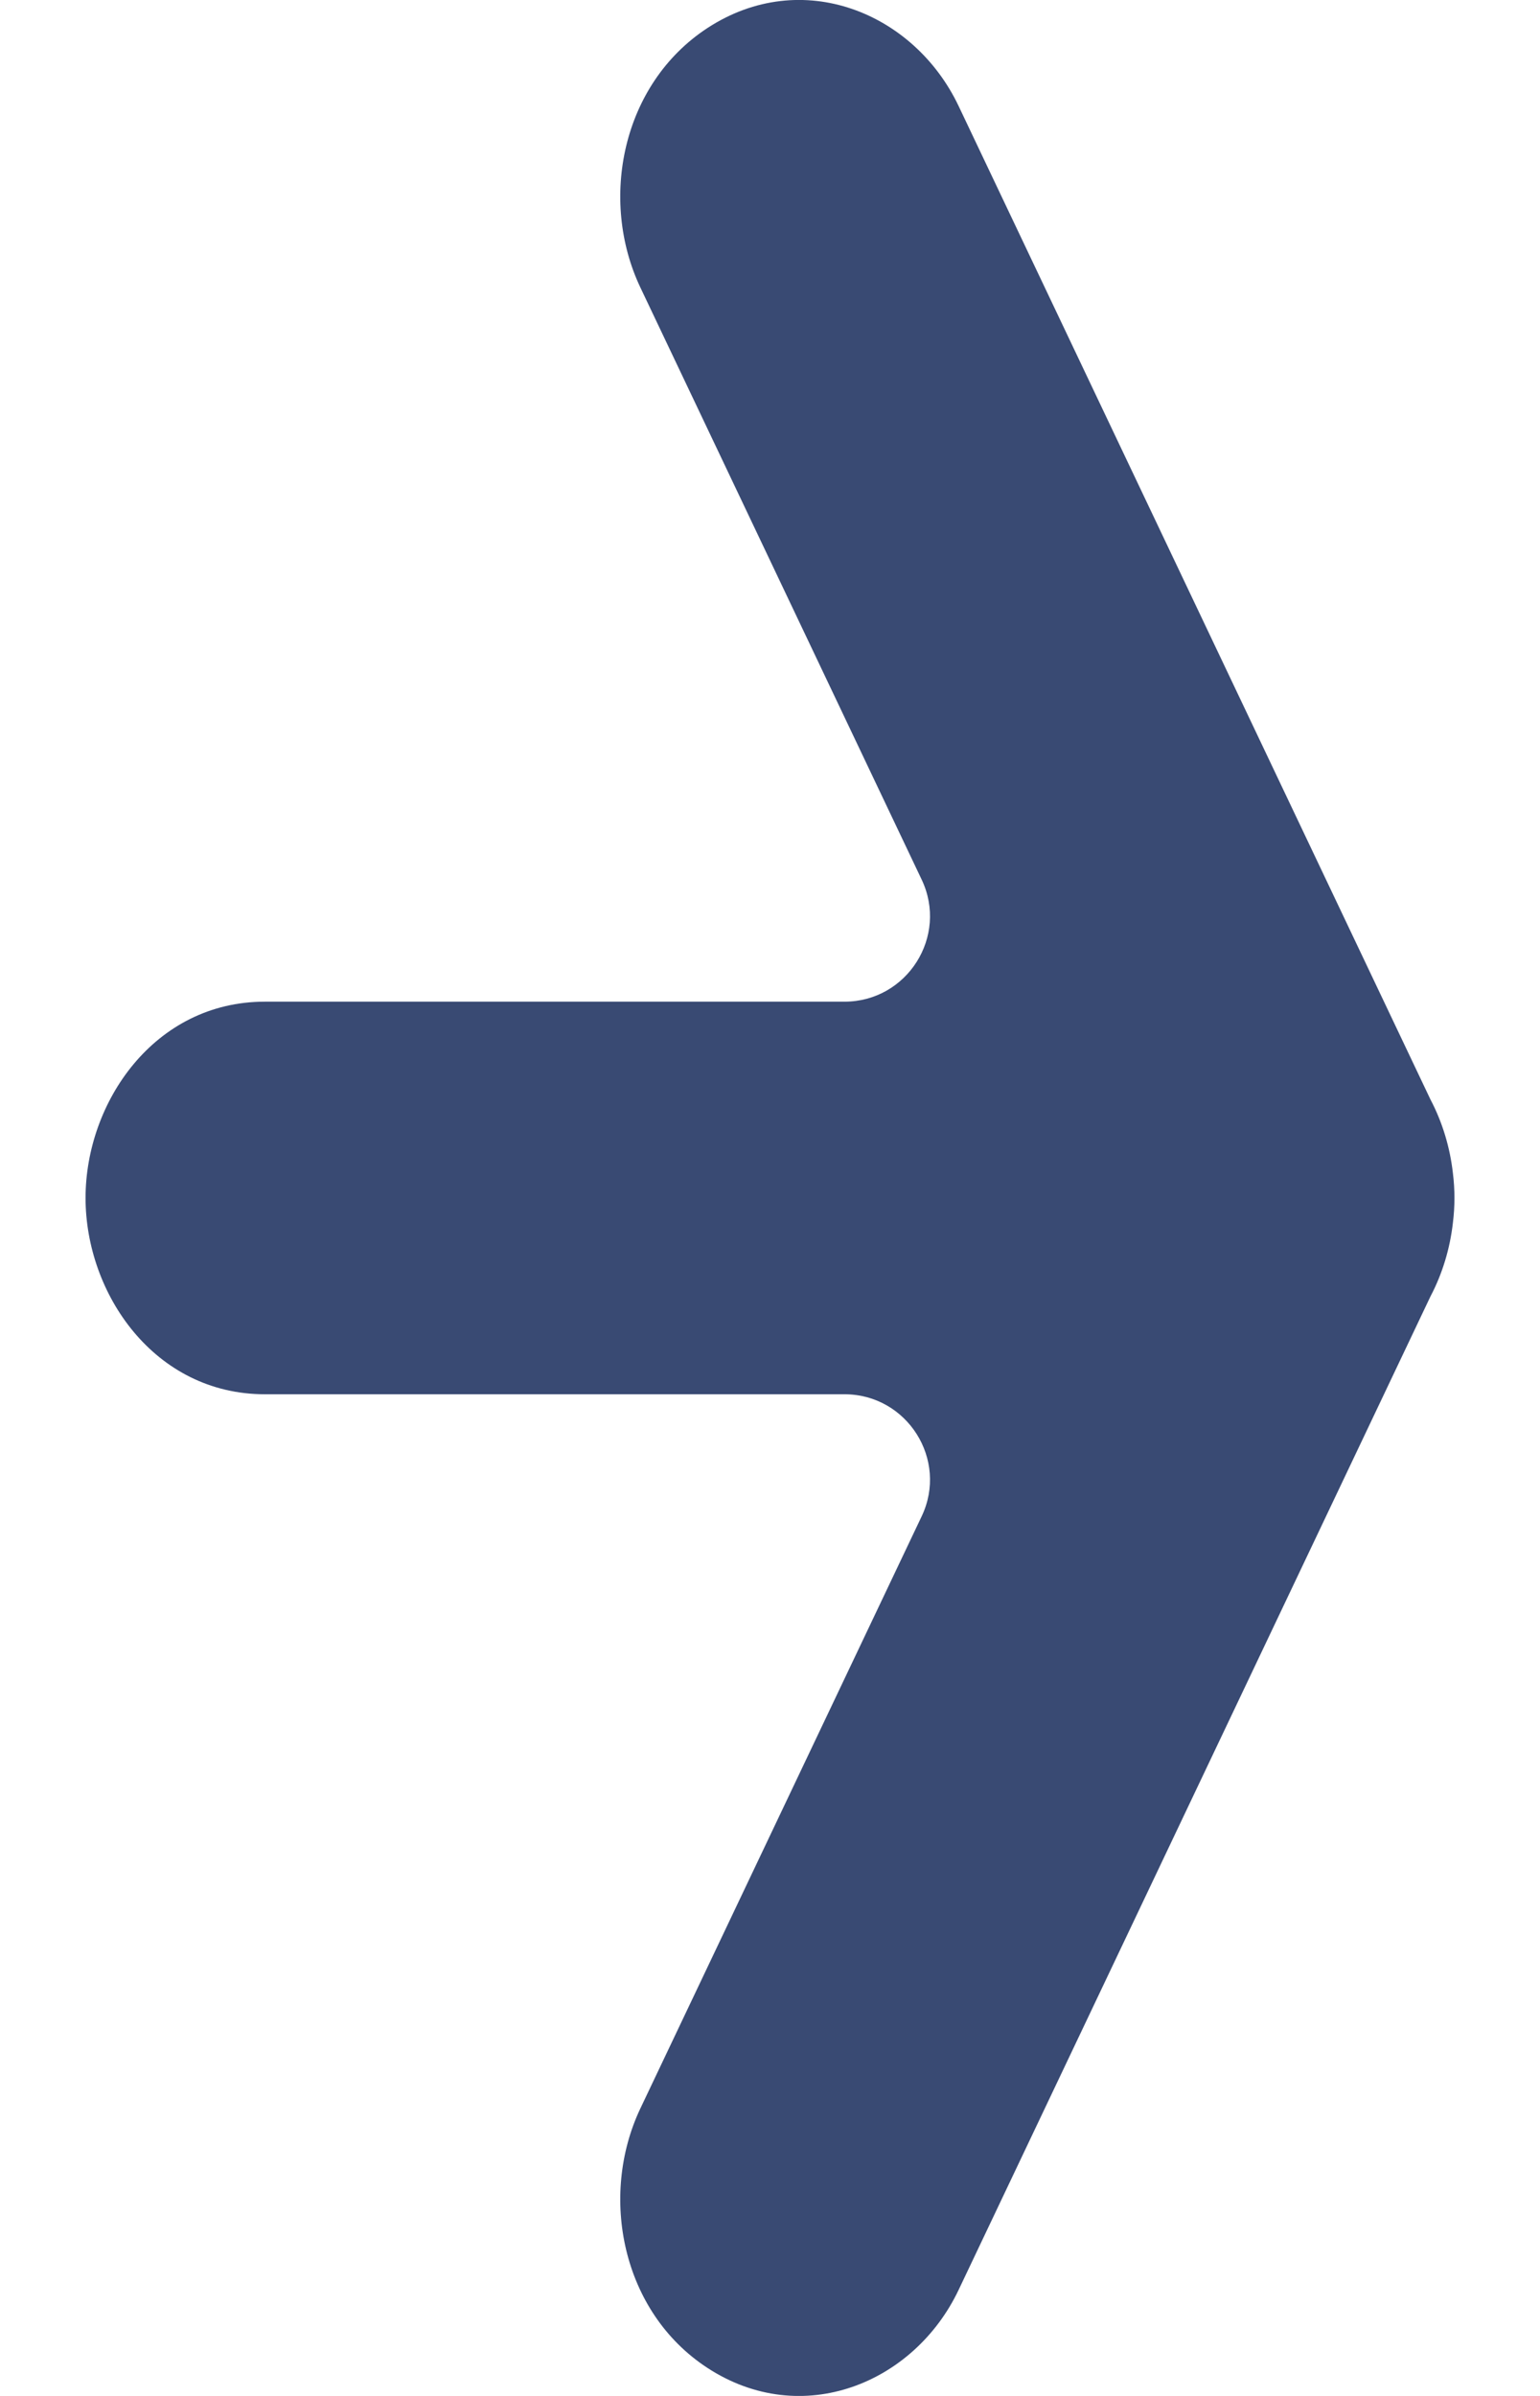 <svg width="9" height="14" viewBox="0 0 9 14" fill="none" xmlns="http://www.w3.org/2000/svg">
<path fill-rule="evenodd" clip-rule="evenodd" d="M1.167 7C1.167 6.753 1.337 6.553 1.548 6.553H7.452C7.663 6.553 7.833 6.753 7.833 7C7.833 7.247 7.663 7.447 7.452 7.447H1.548C1.337 7.447 1.167 7.247 1.167 7Z" fill="#394A73"/>
<path fill-rule="evenodd" clip-rule="evenodd" d="M4.487 0.758C4.671 0.638 4.903 0.716 5.005 0.931L7.785 6.782C7.888 6.998 7.822 7.27 7.638 7.391C7.454 7.511 7.221 7.433 7.119 7.218L4.339 1.367C4.237 1.151 4.303 0.879 4.487 0.758Z" fill="#394A73"/>
<path fill-rule="evenodd" clip-rule="evenodd" d="M4.487 13.242C4.671 13.362 4.903 13.284 5.005 13.069L7.785 7.218C7.888 7.002 7.822 6.73 7.638 6.61C7.454 6.489 7.221 6.567 7.119 6.782L4.339 12.633C4.237 12.849 4.303 13.121 4.487 13.242Z" fill="#394A73"/>
<path fill-rule="evenodd" clip-rule="evenodd" d="M4.134 0.164C4.687 -0.197 5.343 0.074 5.602 0.619L8.36 6.425C8.43 6.558 8.474 6.705 8.491 6.855C8.497 6.903 8.5 6.952 8.5 7C8.5 7.048 8.497 7.097 8.491 7.145C8.474 7.295 8.43 7.442 8.36 7.575L5.602 13.381C5.343 13.926 4.687 14.197 4.134 13.836C3.632 13.508 3.501 12.83 3.742 12.321L5.386 8.861C5.544 8.53 5.302 8.147 4.935 8.147H1.548C0.902 8.147 0.5 7.559 0.5 7C0.5 6.441 0.902 5.853 1.548 5.853H4.935C5.302 5.853 5.544 5.47 5.386 5.139L3.742 1.679C3.501 1.17 3.632 0.493 4.134 0.164Z" fill="#394A73"/>
</svg>

